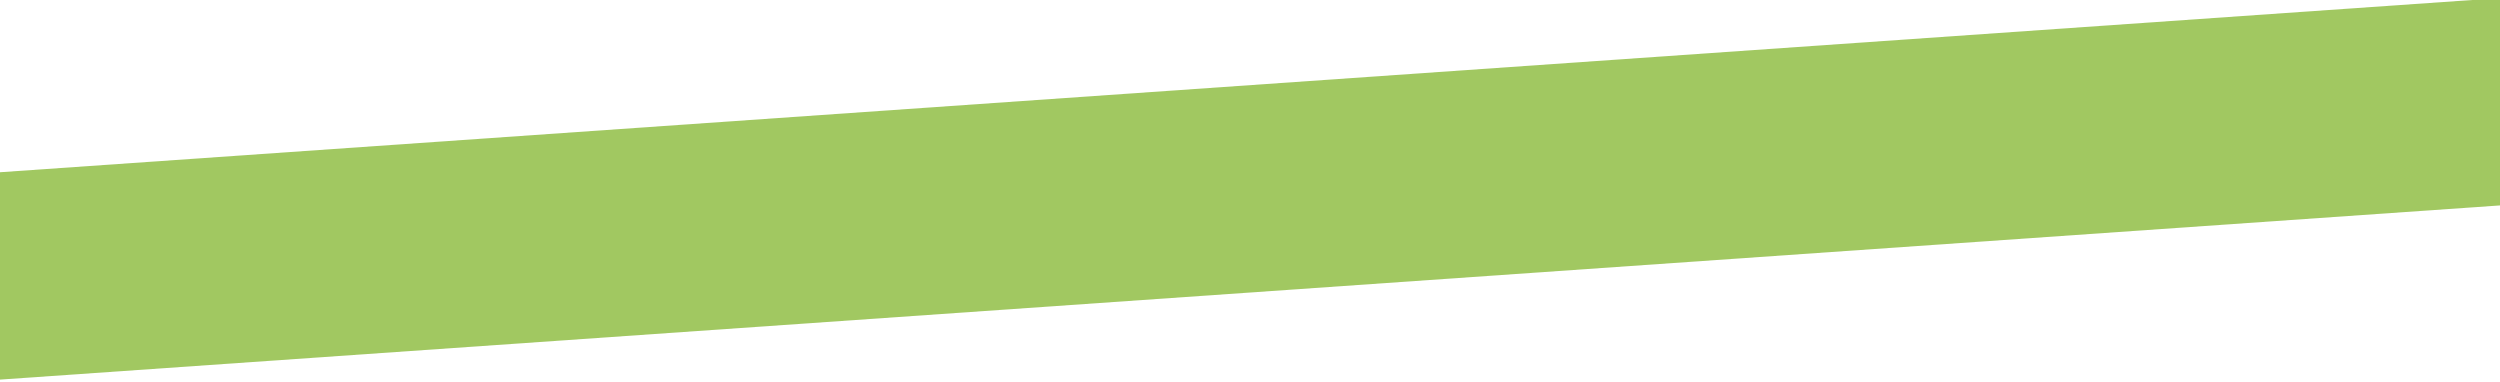 <?xml version="1.0" encoding="UTF-8"?>
<!-- Generator: Adobe Illustrator 19.0.0, SVG Export Plug-In . SVG Version: 6.00 Build 0)  -->
<svg version="1.1" id="Ebene_1" xmlns="http://www.w3.org/2000/svg" xmlns:xlink="http://www.w3.org/1999/xlink" x="0px" y="0px" viewBox="0 0 1032 157.5" style="enable-background:new 0 0 1032 157.5;" xml:space="preserve">
<style type="text/css">
	.st0{fill:#A1C861;}
</style>
<polygon class="st0" points="1032,-0.8 1032,84.8 0,156.7 0,71.1 "/>
</svg>